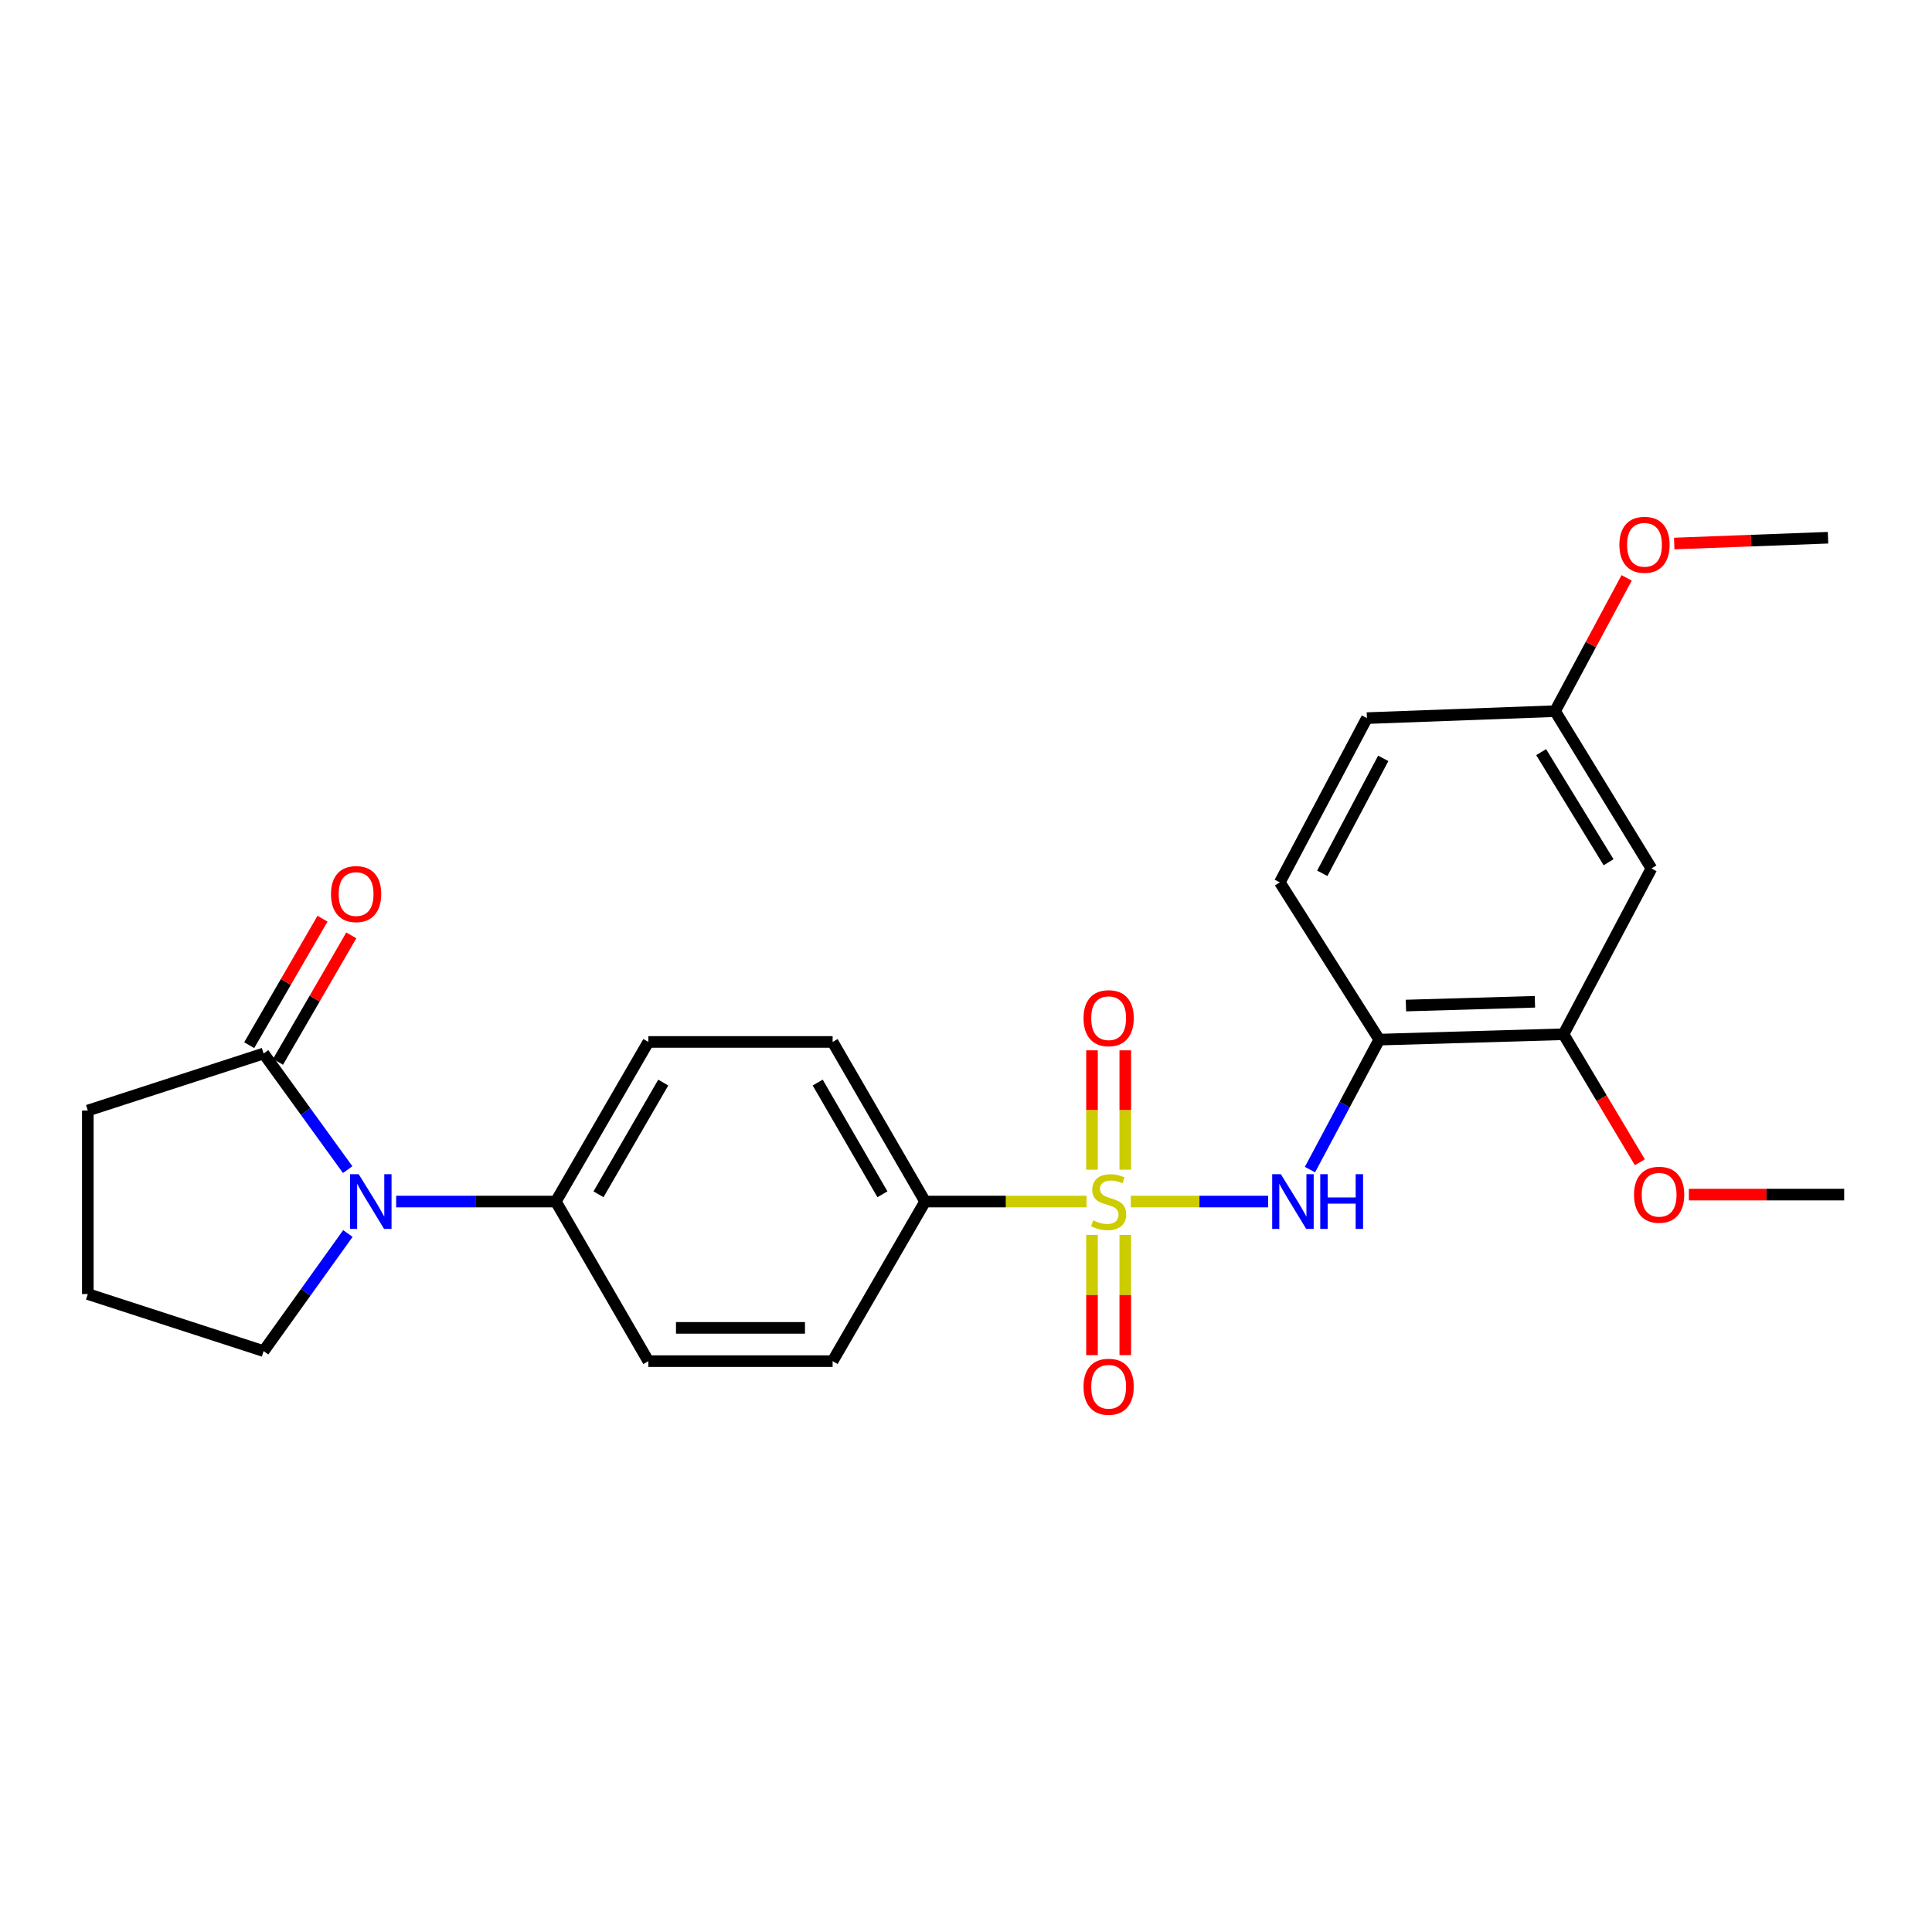 <?xml version='1.0' encoding='iso-8859-1'?>
<svg version='1.1' baseProfile='full'
              xmlns='http://www.w3.org/2000/svg'
                      xmlns:rdkit='http://www.rdkit.org/xml'
                      xmlns:xlink='http://www.w3.org/1999/xlink'
                  xml:space='preserve'
width='1000px' height='1000px' viewBox='0 0 1000 1000'>
<!-- END OF HEADER -->
<rect style='opacity:1.0;fill:#FFFFFF;stroke:none' width='1000' height='1000' x='0' y='0'> </rect>
<path class='bond-0' d='M 585.296,621.92 L 620.84,621.92' style='fill:none;fill-rule:evenodd;stroke:#CCCC00;stroke-width:6px;stroke-linecap:butt;stroke-linejoin:miter;stroke-opacity:1' />
<path class='bond-0' d='M 620.84,621.92 L 656.384,621.92' style='fill:none;fill-rule:evenodd;stroke:#0000FF;stroke-width:6px;stroke-linecap:butt;stroke-linejoin:miter;stroke-opacity:1' />
<path class='bond-4' d='M 562.376,621.92 L 520.604,621.92' style='fill:none;fill-rule:evenodd;stroke:#CCCC00;stroke-width:6px;stroke-linecap:butt;stroke-linejoin:miter;stroke-opacity:1' />
<path class='bond-4' d='M 520.604,621.92 L 478.832,621.92' style='fill:none;fill-rule:evenodd;stroke:#000000;stroke-width:6px;stroke-linecap:butt;stroke-linejoin:miter;stroke-opacity:1' />
<path class='bond-6' d='M 582.444,605.425 L 582.444,574.539' style='fill:none;fill-rule:evenodd;stroke:#CCCC00;stroke-width:6px;stroke-linecap:butt;stroke-linejoin:miter;stroke-opacity:1' />
<path class='bond-6' d='M 582.444,574.539 L 582.444,543.653' style='fill:none;fill-rule:evenodd;stroke:#FF0000;stroke-width:6px;stroke-linecap:butt;stroke-linejoin:miter;stroke-opacity:1' />
<path class='bond-6' d='M 565.218,605.425 L 565.218,574.539' style='fill:none;fill-rule:evenodd;stroke:#CCCC00;stroke-width:6px;stroke-linecap:butt;stroke-linejoin:miter;stroke-opacity:1' />
<path class='bond-6' d='M 565.218,574.539 L 565.218,543.653' style='fill:none;fill-rule:evenodd;stroke:#FF0000;stroke-width:6px;stroke-linecap:butt;stroke-linejoin:miter;stroke-opacity:1' />
<path class='bond-7' d='M 565.218,639.194 L 565.218,670.303' style='fill:none;fill-rule:evenodd;stroke:#CCCC00;stroke-width:6px;stroke-linecap:butt;stroke-linejoin:miter;stroke-opacity:1' />
<path class='bond-7' d='M 565.218,670.303 L 565.218,701.412' style='fill:none;fill-rule:evenodd;stroke:#FF0000;stroke-width:6px;stroke-linecap:butt;stroke-linejoin:miter;stroke-opacity:1' />
<path class='bond-7' d='M 582.444,639.194 L 582.444,670.303' style='fill:none;fill-rule:evenodd;stroke:#CCCC00;stroke-width:6px;stroke-linecap:butt;stroke-linejoin:miter;stroke-opacity:1' />
<path class='bond-7' d='M 582.444,670.303 L 582.444,701.412' style='fill:none;fill-rule:evenodd;stroke:#FF0000;stroke-width:6px;stroke-linecap:butt;stroke-linejoin:miter;stroke-opacity:1' />
<path class='bond-2' d='M 678.037,605.386 L 695.97,571.747' style='fill:none;fill-rule:evenodd;stroke:#0000FF;stroke-width:6px;stroke-linecap:butt;stroke-linejoin:miter;stroke-opacity:1' />
<path class='bond-2' d='M 695.97,571.747 L 713.904,538.108' style='fill:none;fill-rule:evenodd;stroke:#000000;stroke-width:6px;stroke-linecap:butt;stroke-linejoin:miter;stroke-opacity:1' />
<path class='bond-1' d='M 205.054,621.92 L 246.374,621.92' style='fill:none;fill-rule:evenodd;stroke:#0000FF;stroke-width:6px;stroke-linecap:butt;stroke-linejoin:miter;stroke-opacity:1' />
<path class='bond-1' d='M 246.374,621.92 L 287.694,621.92' style='fill:none;fill-rule:evenodd;stroke:#000000;stroke-width:6px;stroke-linecap:butt;stroke-linejoin:miter;stroke-opacity:1' />
<path class='bond-3' d='M 179.956,605.395 L 158.2,575.345' style='fill:none;fill-rule:evenodd;stroke:#0000FF;stroke-width:6px;stroke-linecap:butt;stroke-linejoin:miter;stroke-opacity:1' />
<path class='bond-3' d='M 158.2,575.345 L 136.444,545.295' style='fill:none;fill-rule:evenodd;stroke:#000000;stroke-width:6px;stroke-linecap:butt;stroke-linejoin:miter;stroke-opacity:1' />
<path class='bond-17' d='M 180.066,638.461 L 158.255,668.895' style='fill:none;fill-rule:evenodd;stroke:#0000FF;stroke-width:6px;stroke-linecap:butt;stroke-linejoin:miter;stroke-opacity:1' />
<path class='bond-17' d='M 158.255,668.895 L 136.444,699.33' style='fill:none;fill-rule:evenodd;stroke:#000000;stroke-width:6px;stroke-linecap:butt;stroke-linejoin:miter;stroke-opacity:1' />
<path class='bond-5' d='M 713.904,538.108 L 809.276,535.323' style='fill:none;fill-rule:evenodd;stroke:#000000;stroke-width:6px;stroke-linecap:butt;stroke-linejoin:miter;stroke-opacity:1' />
<path class='bond-5' d='M 727.707,520.472 L 794.468,518.522' style='fill:none;fill-rule:evenodd;stroke:#000000;stroke-width:6px;stroke-linecap:butt;stroke-linejoin:miter;stroke-opacity:1' />
<path class='bond-11' d='M 713.904,538.108 L 662.428,456.707' style='fill:none;fill-rule:evenodd;stroke:#000000;stroke-width:6px;stroke-linecap:butt;stroke-linejoin:miter;stroke-opacity:1' />
<path class='bond-10' d='M 143.896,549.614 L 162.865,516.884' style='fill:none;fill-rule:evenodd;stroke:#000000;stroke-width:6px;stroke-linecap:butt;stroke-linejoin:miter;stroke-opacity:1' />
<path class='bond-10' d='M 162.865,516.884 L 181.835,484.154' style='fill:none;fill-rule:evenodd;stroke:#FF0000;stroke-width:6px;stroke-linecap:butt;stroke-linejoin:miter;stroke-opacity:1' />
<path class='bond-10' d='M 128.992,540.976 L 147.962,508.246' style='fill:none;fill-rule:evenodd;stroke:#000000;stroke-width:6px;stroke-linecap:butt;stroke-linejoin:miter;stroke-opacity:1' />
<path class='bond-10' d='M 147.962,508.246 L 166.932,475.516' style='fill:none;fill-rule:evenodd;stroke:#FF0000;stroke-width:6px;stroke-linecap:butt;stroke-linejoin:miter;stroke-opacity:1' />
<path class='bond-20' d='M 136.444,545.295 L 45.455,574.818' style='fill:none;fill-rule:evenodd;stroke:#000000;stroke-width:6px;stroke-linecap:butt;stroke-linejoin:miter;stroke-opacity:1' />
<path class='bond-12' d='M 478.832,621.92 L 430.964,539.304' style='fill:none;fill-rule:evenodd;stroke:#000000;stroke-width:6px;stroke-linecap:butt;stroke-linejoin:miter;stroke-opacity:1' />
<path class='bond-12' d='M 456.747,618.163 L 423.239,560.332' style='fill:none;fill-rule:evenodd;stroke:#000000;stroke-width:6px;stroke-linecap:butt;stroke-linejoin:miter;stroke-opacity:1' />
<path class='bond-13' d='M 478.832,621.92 L 430.964,704.526' style='fill:none;fill-rule:evenodd;stroke:#000000;stroke-width:6px;stroke-linecap:butt;stroke-linejoin:miter;stroke-opacity:1' />
<path class='bond-9' d='M 809.276,535.323 L 854.771,449.52' style='fill:none;fill-rule:evenodd;stroke:#000000;stroke-width:6px;stroke-linecap:butt;stroke-linejoin:miter;stroke-opacity:1' />
<path class='bond-19' d='M 809.276,535.323 L 829.03,568.454' style='fill:none;fill-rule:evenodd;stroke:#000000;stroke-width:6px;stroke-linecap:butt;stroke-linejoin:miter;stroke-opacity:1' />
<path class='bond-19' d='M 829.03,568.454 L 848.783,601.586' style='fill:none;fill-rule:evenodd;stroke:#FF0000;stroke-width:6px;stroke-linecap:butt;stroke-linejoin:miter;stroke-opacity:1' />
<path class='bond-8' d='M 287.694,621.92 L 335.582,704.526' style='fill:none;fill-rule:evenodd;stroke:#000000;stroke-width:6px;stroke-linecap:butt;stroke-linejoin:miter;stroke-opacity:1' />
<path class='bond-25' d='M 287.694,621.92 L 335.582,539.304' style='fill:none;fill-rule:evenodd;stroke:#000000;stroke-width:6px;stroke-linecap:butt;stroke-linejoin:miter;stroke-opacity:1' />
<path class='bond-25' d='M 309.781,618.166 L 343.302,560.335' style='fill:none;fill-rule:evenodd;stroke:#000000;stroke-width:6px;stroke-linecap:butt;stroke-linejoin:miter;stroke-opacity:1' />
<path class='bond-26' d='M 854.771,449.52 L 804.903,368.091' style='fill:none;fill-rule:evenodd;stroke:#000000;stroke-width:6px;stroke-linecap:butt;stroke-linejoin:miter;stroke-opacity:1' />
<path class='bond-26' d='M 832.601,446.302 L 797.693,389.302' style='fill:none;fill-rule:evenodd;stroke:#000000;stroke-width:6px;stroke-linecap:butt;stroke-linejoin:miter;stroke-opacity:1' />
<path class='bond-18' d='M 662.428,456.707 L 707.511,371.699' style='fill:none;fill-rule:evenodd;stroke:#000000;stroke-width:6px;stroke-linecap:butt;stroke-linejoin:miter;stroke-opacity:1' />
<path class='bond-18' d='M 684.408,452.027 L 715.967,392.521' style='fill:none;fill-rule:evenodd;stroke:#000000;stroke-width:6px;stroke-linecap:butt;stroke-linejoin:miter;stroke-opacity:1' />
<path class='bond-14' d='M 430.964,539.304 L 335.582,539.304' style='fill:none;fill-rule:evenodd;stroke:#000000;stroke-width:6px;stroke-linecap:butt;stroke-linejoin:miter;stroke-opacity:1' />
<path class='bond-15' d='M 430.964,704.526 L 335.582,704.526' style='fill:none;fill-rule:evenodd;stroke:#000000;stroke-width:6px;stroke-linecap:butt;stroke-linejoin:miter;stroke-opacity:1' />
<path class='bond-15' d='M 416.656,687.301 L 349.889,687.301' style='fill:none;fill-rule:evenodd;stroke:#000000;stroke-width:6px;stroke-linecap:butt;stroke-linejoin:miter;stroke-opacity:1' />
<path class='bond-16' d='M 804.903,368.091 L 707.511,371.699' style='fill:none;fill-rule:evenodd;stroke:#000000;stroke-width:6px;stroke-linecap:butt;stroke-linejoin:miter;stroke-opacity:1' />
<path class='bond-21' d='M 804.903,368.091 L 823.427,333.601' style='fill:none;fill-rule:evenodd;stroke:#000000;stroke-width:6px;stroke-linecap:butt;stroke-linejoin:miter;stroke-opacity:1' />
<path class='bond-21' d='M 823.427,333.601 L 841.951,299.111' style='fill:none;fill-rule:evenodd;stroke:#FF0000;stroke-width:6px;stroke-linecap:butt;stroke-linejoin:miter;stroke-opacity:1' />
<path class='bond-22' d='M 136.444,699.33 L 45.455,669.798' style='fill:none;fill-rule:evenodd;stroke:#000000;stroke-width:6px;stroke-linecap:butt;stroke-linejoin:miter;stroke-opacity:1' />
<path class='bond-23' d='M 874.156,618.322 L 914.351,618.322' style='fill:none;fill-rule:evenodd;stroke:#FF0000;stroke-width:6px;stroke-linecap:butt;stroke-linejoin:miter;stroke-opacity:1' />
<path class='bond-23' d='M 914.351,618.322 L 954.545,618.322' style='fill:none;fill-rule:evenodd;stroke:#000000;stroke-width:6px;stroke-linecap:butt;stroke-linejoin:miter;stroke-opacity:1' />
<path class='bond-27' d='M 45.455,574.818 L 45.455,669.798' style='fill:none;fill-rule:evenodd;stroke:#000000;stroke-width:6px;stroke-linecap:butt;stroke-linejoin:miter;stroke-opacity:1' />
<path class='bond-24' d='M 866.568,281.326 L 906.375,279.826' style='fill:none;fill-rule:evenodd;stroke:#FF0000;stroke-width:6px;stroke-linecap:butt;stroke-linejoin:miter;stroke-opacity:1' />
<path class='bond-24' d='M 906.375,279.826 L 946.181,278.327' style='fill:none;fill-rule:evenodd;stroke:#000000;stroke-width:6px;stroke-linecap:butt;stroke-linejoin:miter;stroke-opacity:1' />
<path  class='atom-0' d='M 565.831 631.64
Q 566.151 631.76, 567.471 632.32
Q 568.791 632.88, 570.231 633.24
Q 571.711 633.56, 573.151 633.56
Q 575.831 633.56, 577.391 632.28
Q 578.951 630.96, 578.951 628.68
Q 578.951 627.12, 578.151 626.16
Q 577.391 625.2, 576.191 624.68
Q 574.991 624.16, 572.991 623.56
Q 570.471 622.8, 568.951 622.08
Q 567.471 621.36, 566.391 619.84
Q 565.351 618.32, 565.351 615.76
Q 565.351 612.2, 567.751 610
Q 570.191 607.8, 574.991 607.8
Q 578.271 607.8, 581.991 609.36
L 581.071 612.44
Q 577.671 611.04, 575.111 611.04
Q 572.351 611.04, 570.831 612.2
Q 569.311 613.32, 569.351 615.28
Q 569.351 616.8, 570.111 617.72
Q 570.911 618.64, 572.031 619.16
Q 573.191 619.68, 575.111 620.28
Q 577.671 621.08, 579.191 621.88
Q 580.711 622.68, 581.791 624.32
Q 582.911 625.92, 582.911 628.68
Q 582.911 632.6, 580.271 634.72
Q 577.671 636.8, 573.311 636.8
Q 570.791 636.8, 568.871 636.24
Q 566.991 635.72, 564.751 634.8
L 565.831 631.64
' fill='#CCCC00'/>
<path  class='atom-1' d='M 662.962 607.76
L 672.242 622.76
Q 673.162 624.24, 674.642 626.92
Q 676.122 629.6, 676.202 629.76
L 676.202 607.76
L 679.962 607.76
L 679.962 636.08
L 676.082 636.08
L 666.122 619.68
Q 664.962 617.76, 663.722 615.56
Q 662.522 613.36, 662.162 612.68
L 662.162 636.08
L 658.482 636.08
L 658.482 607.76
L 662.962 607.76
' fill='#0000FF'/>
<path  class='atom-1' d='M 683.362 607.76
L 687.202 607.76
L 687.202 619.8
L 701.682 619.8
L 701.682 607.76
L 705.522 607.76
L 705.522 636.08
L 701.682 636.08
L 701.682 623
L 687.202 623
L 687.202 636.08
L 683.362 636.08
L 683.362 607.76
' fill='#0000FF'/>
<path  class='atom-2' d='M 185.66 607.76
L 194.94 622.76
Q 195.86 624.24, 197.34 626.92
Q 198.82 629.6, 198.9 629.76
L 198.9 607.76
L 202.66 607.76
L 202.66 636.08
L 198.78 636.08
L 188.82 619.68
Q 187.66 617.76, 186.42 615.56
Q 185.22 613.36, 184.86 612.68
L 184.86 636.08
L 181.18 636.08
L 181.18 607.76
L 185.66 607.76
' fill='#0000FF'/>
<path  class='atom-7' d='M 560.831 527.01
Q 560.831 520.21, 564.191 516.41
Q 567.551 512.61, 573.831 512.61
Q 580.111 512.61, 583.471 516.41
Q 586.831 520.21, 586.831 527.01
Q 586.831 533.89, 583.431 537.81
Q 580.031 541.69, 573.831 541.69
Q 567.591 541.69, 564.191 537.81
Q 560.831 533.93, 560.831 527.01
M 573.831 538.49
Q 578.151 538.49, 580.471 535.61
Q 582.831 532.69, 582.831 527.01
Q 582.831 521.45, 580.471 518.65
Q 578.151 515.81, 573.831 515.81
Q 569.511 515.81, 567.151 518.61
Q 564.831 521.41, 564.831 527.01
Q 564.831 532.73, 567.151 535.61
Q 569.511 538.49, 573.831 538.49
' fill='#FF0000'/>
<path  class='atom-8' d='M 560.831 717.774
Q 560.831 710.974, 564.191 707.174
Q 567.551 703.374, 573.831 703.374
Q 580.111 703.374, 583.471 707.174
Q 586.831 710.974, 586.831 717.774
Q 586.831 724.654, 583.431 728.574
Q 580.031 732.454, 573.831 732.454
Q 567.591 732.454, 564.191 728.574
Q 560.831 724.694, 560.831 717.774
M 573.831 729.254
Q 578.151 729.254, 580.471 726.374
Q 582.831 723.454, 582.831 717.774
Q 582.831 712.214, 580.471 709.414
Q 578.151 706.574, 573.831 706.574
Q 569.511 706.574, 567.151 709.374
Q 564.831 712.174, 564.831 717.774
Q 564.831 723.494, 567.151 726.374
Q 569.511 729.254, 573.831 729.254
' fill='#FF0000'/>
<path  class='atom-11' d='M 171.322 462.768
Q 171.322 455.968, 174.682 452.168
Q 178.042 448.368, 184.322 448.368
Q 190.602 448.368, 193.962 452.168
Q 197.322 455.968, 197.322 462.768
Q 197.322 469.648, 193.922 473.568
Q 190.522 477.448, 184.322 477.448
Q 178.082 477.448, 174.682 473.568
Q 171.322 469.688, 171.322 462.768
M 184.322 474.248
Q 188.642 474.248, 190.962 471.368
Q 193.322 468.448, 193.322 462.768
Q 193.322 457.208, 190.962 454.408
Q 188.642 451.568, 184.322 451.568
Q 180.002 451.568, 177.642 454.368
Q 175.322 457.168, 175.322 462.768
Q 175.322 468.488, 177.642 471.368
Q 180.002 474.248, 184.322 474.248
' fill='#FF0000'/>
<path  class='atom-20' d='M 845.762 618.402
Q 845.762 611.602, 849.122 607.802
Q 852.482 604.002, 858.762 604.002
Q 865.042 604.002, 868.402 607.802
Q 871.762 611.602, 871.762 618.402
Q 871.762 625.282, 868.362 629.202
Q 864.962 633.082, 858.762 633.082
Q 852.522 633.082, 849.122 629.202
Q 845.762 625.322, 845.762 618.402
M 858.762 629.882
Q 863.082 629.882, 865.402 627.002
Q 867.762 624.082, 867.762 618.402
Q 867.762 612.842, 865.402 610.042
Q 863.082 607.202, 858.762 607.202
Q 854.442 607.202, 852.082 610.002
Q 849.762 612.802, 849.762 618.402
Q 849.762 624.122, 852.082 627.002
Q 854.442 629.882, 858.762 629.882
' fill='#FF0000'/>
<path  class='atom-22' d='M 838.192 281.986
Q 838.192 275.186, 841.552 271.386
Q 844.912 267.586, 851.192 267.586
Q 857.472 267.586, 860.832 271.386
Q 864.192 275.186, 864.192 281.986
Q 864.192 288.866, 860.792 292.786
Q 857.392 296.666, 851.192 296.666
Q 844.952 296.666, 841.552 292.786
Q 838.192 288.906, 838.192 281.986
M 851.192 293.466
Q 855.512 293.466, 857.832 290.586
Q 860.192 287.666, 860.192 281.986
Q 860.192 276.426, 857.832 273.626
Q 855.512 270.786, 851.192 270.786
Q 846.872 270.786, 844.512 273.586
Q 842.192 276.386, 842.192 281.986
Q 842.192 287.706, 844.512 290.586
Q 846.872 293.466, 851.192 293.466
' fill='#FF0000'/>
</svg>
